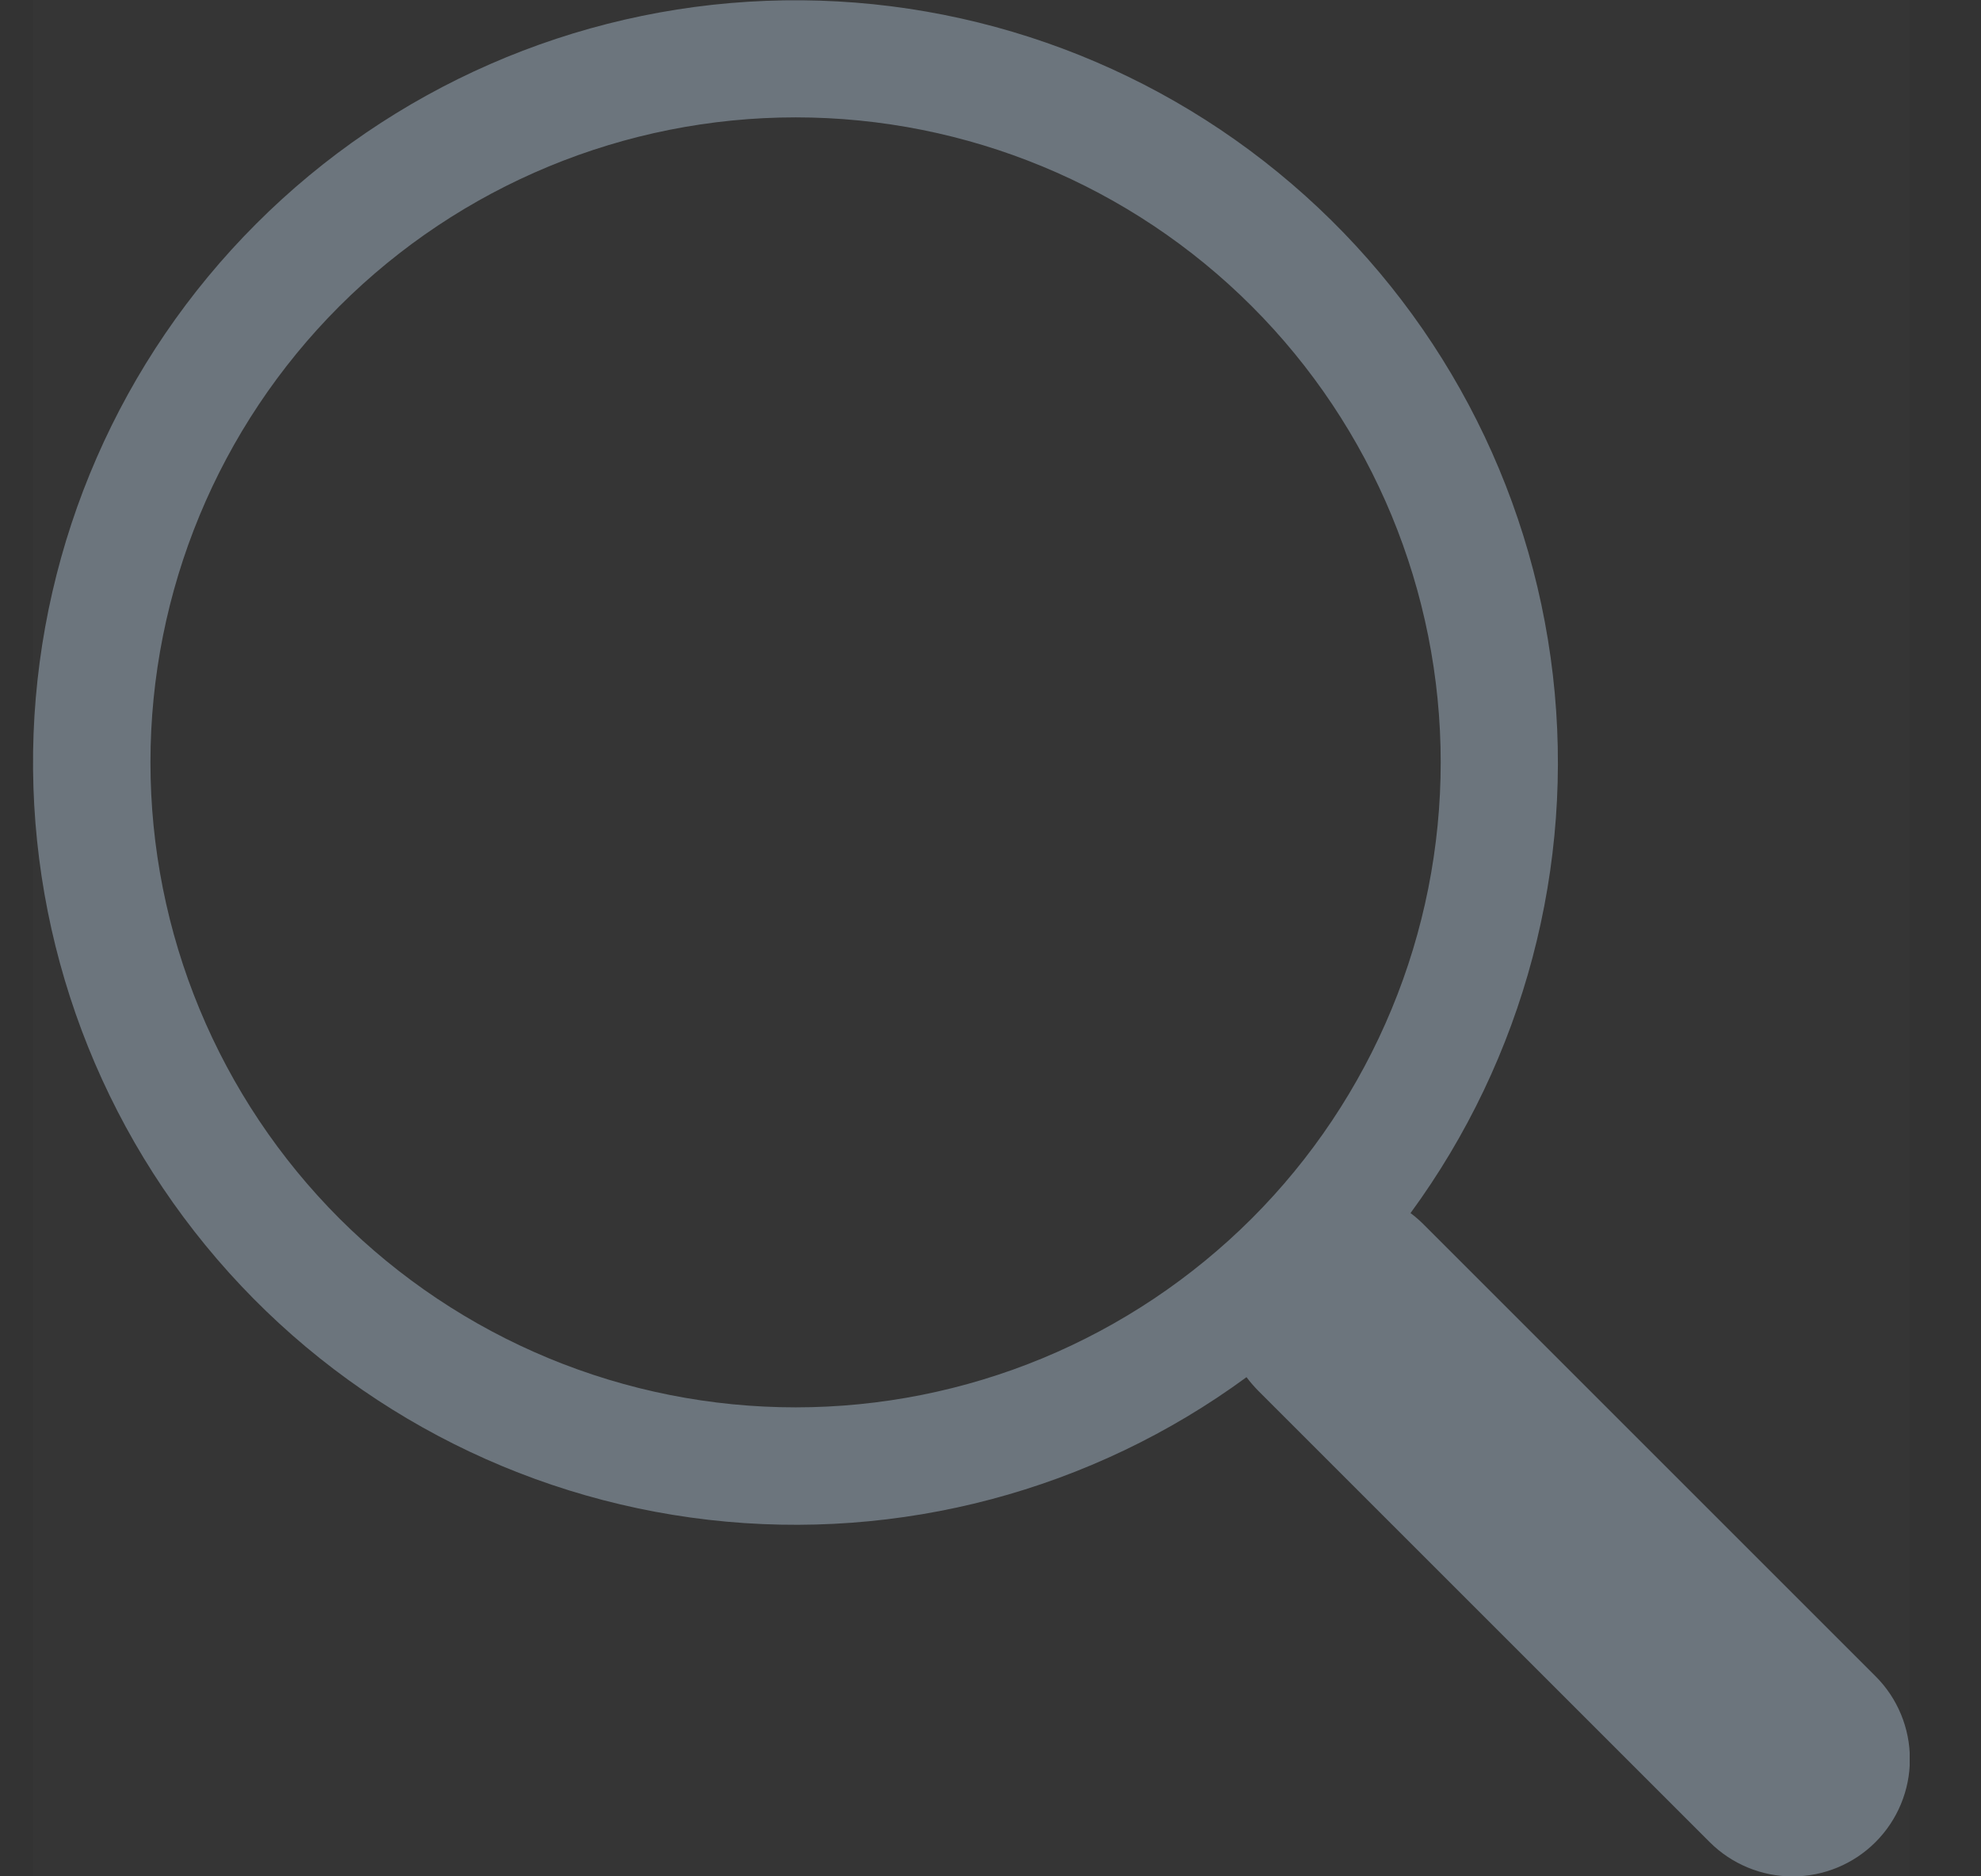 <svg width="19" height="18" viewBox="0 0 19 18" fill="none" xmlns="http://www.w3.org/2000/svg">
  <rect x="0" y="0" width="19" height="18" fill="#333333" stroke="none"/>
  <g clip-path="url(#clip0_574_3800)">
  <rect width="18" height="18" transform="translate(0.316)" fill="white" fill-opacity="0.01"/>
  <path d="M13.528 11.638C14.617 10.151 15.105 8.308 14.894 6.478C14.683 4.647 13.788 2.963 12.389 1.764C10.99 0.564 9.19 -0.063 7.348 0.008C5.507 0.079 3.76 0.843 2.457 2.147C1.154 3.45 0.392 5.198 0.322 7.039C0.253 8.881 0.881 10.681 2.082 12.079C3.282 13.477 4.966 14.37 6.797 14.58C8.628 14.79 10.471 14.301 11.956 13.211H11.955C11.989 13.256 12.025 13.298 12.066 13.34L16.397 17.671C16.608 17.882 16.894 18.001 17.192 18.001C17.491 18.001 17.777 17.883 17.988 17.672C18.199 17.461 18.318 17.175 18.318 16.876C18.318 16.578 18.2 16.292 17.989 16.081L13.657 11.749C13.617 11.709 13.574 11.671 13.528 11.637V11.638ZM13.818 7.313C13.818 8.126 13.658 8.931 13.347 9.681C13.036 10.432 12.581 11.114 12.006 11.689C11.431 12.263 10.749 12.719 9.999 13.03C9.248 13.341 8.443 13.501 7.631 13.501C6.818 13.501 6.014 13.341 5.263 13.03C4.512 12.719 3.83 12.263 3.255 11.689C2.681 11.114 2.225 10.432 1.914 9.681C1.603 8.931 1.443 8.126 1.443 7.313C1.443 5.672 2.095 4.098 3.255 2.938C4.416 1.778 5.99 1.126 7.631 1.126C9.272 1.126 10.846 1.778 12.006 2.938C13.166 4.098 13.818 5.672 13.818 7.313Z" fill="#6C757D"/>
  </g>
  <defs>
  <clipPath id="clip0_574_3800">
  <rect width="18" height="18" fill="white" transform="translate(0.316)"/>
  </clipPath>
  </defs>
</svg>
